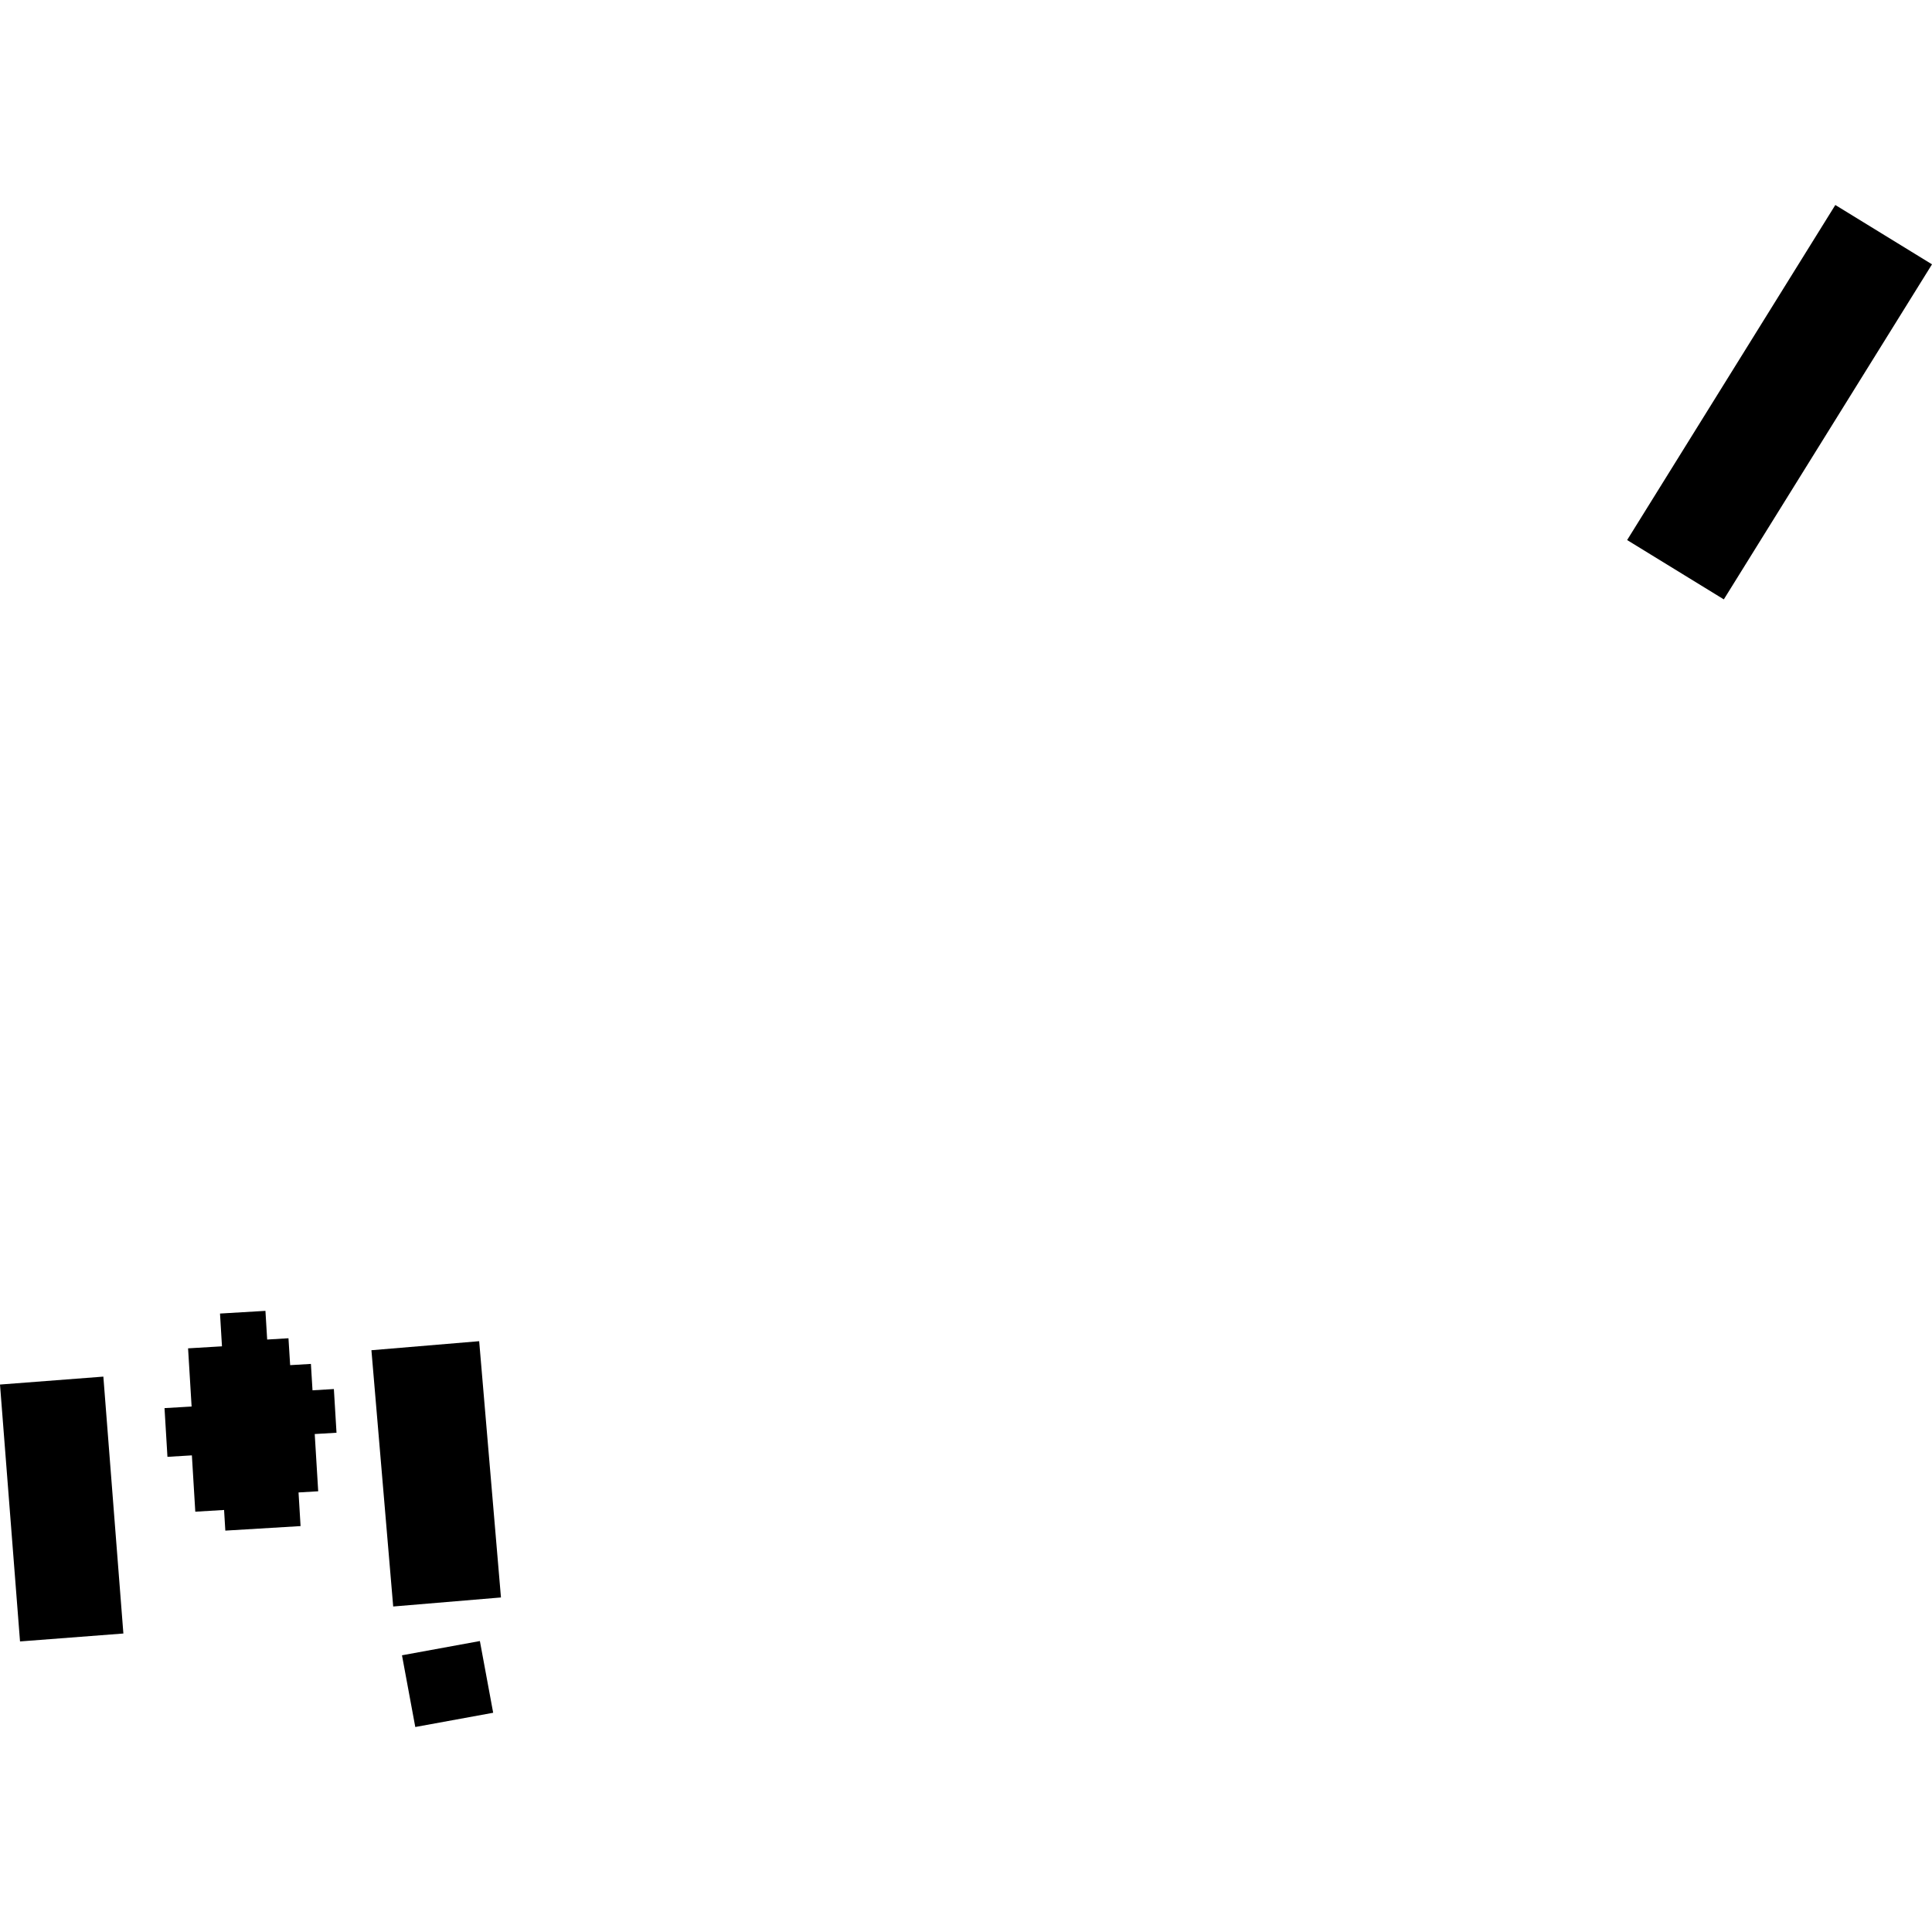 <?xml version="1.0" encoding="utf-8" standalone="no"?>
<!DOCTYPE svg PUBLIC "-//W3C//DTD SVG 1.1//EN"
  "http://www.w3.org/Graphics/SVG/1.1/DTD/svg11.dtd">
<!-- Created with matplotlib (https://matplotlib.org/) -->
<svg height="288pt" version="1.1" viewBox="0 0 288 288" width="288pt" xmlns="http://www.w3.org/2000/svg" xmlns:xlink="http://www.w3.org/1999/xlink">
 <defs>
  <style type="text/css">
*{stroke-linecap:butt;stroke-linejoin:round;}
  </style>
 </defs>
 <g id="figure_1">
  <g id="patch_1">
   <path d="M 0 288 
L 288 288 
L 288 0 
L 0 0 
z
" style="fill:none;opacity:0;"/>
  </g>
  <g id="axes_1">
   <g id="PatchCollection_1">
    <path clip-path="url(#pe36b5e0679)" d="M 32.796 195.809 
L 33.09 200.694 
L 28.036 200.995 
L 28.562 209.668 
L 24.524 209.906 
L 24.961 217.168 
L 28.604 216.949 
L 29.112 225.345 
L 33.402 225.089 
L 33.59 228.167 
L 44.805 227.491 
L 44.502 222.477 
L 47.434 222.303 
L 46.916 213.769 
L 50.163 213.577 
L 49.77 207.061 
L 46.586 207.253 
L 46.346 203.317 
L 43.252 203.5 
L 43.002 199.491 
L 39.827 199.683 
L 39.568 195.407 
L 32.796 195.809 
"/>
    <path clip-path="url(#pe36b5e0679)" d="M 273.588 30.558 
L 242.554 80.504 
L 256.967 89.349 
L 288 39.403 
L 273.588 30.558 
"/>
    <path clip-path="url(#pe36b5e0679)" d="M 0 206.392 
L 2.985 244.686 
L 18.392 243.505 
L 15.407 205.21 
L 0 206.392 
"/>
    <path clip-path="url(#pe36b5e0679)" d="M 55.367 201.276 
L 58.613 239.478 
L 74.677 238.131 
L 71.43 199.929 
L 55.367 201.276 
"/>
    <path clip-path="url(#pe36b5e0679)" d="M 59.923 246.751 
L 61.905 257.442 
L 73.517 255.319 
L 71.535 244.627 
L 59.923 246.751 
"/>
   </g>
  </g>
 </g>
 <defs>
  <clipPath id="pe36b5e0679">
   <rect height="226.885" width="288" x="0" y="30.558"/>
  </clipPath>
 </defs>
</svg>
